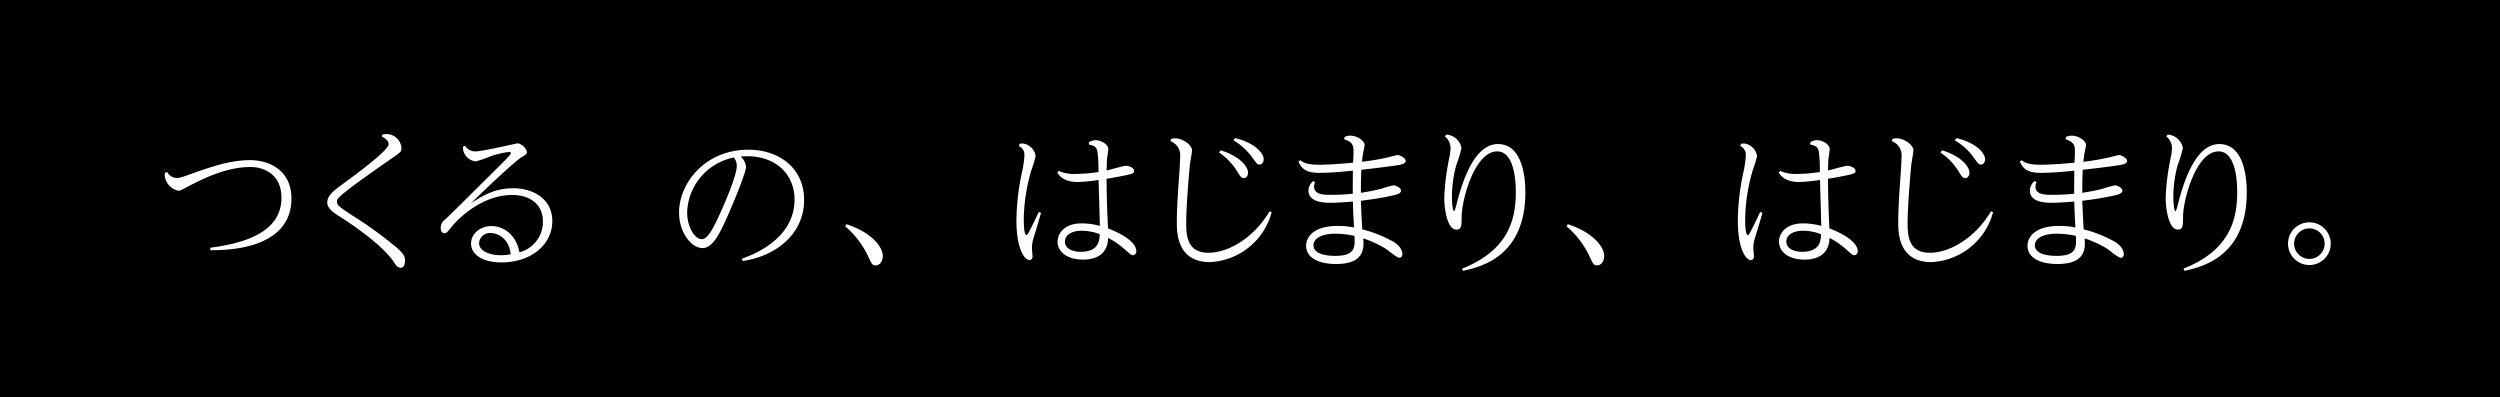 <svg xmlns="http://www.w3.org/2000/svg" width="468.751" height="74.524" viewBox="0 0 468.751 74.524"><defs><clipPath id="a"><path fill="none" d="M0 0h468.751v74.524H0z"/></clipPath></defs><path d="M0 0h468.751v74.524H0z"/><g clip-path="url(#a)" fill="#fff"><path d="M31.344 32.257a2.163 2.163 0 001.7 1.113c.7 0 1.027-.118 3.462-1 4.433-1.582 7.4-2.343 10.391-2.343 3.9 0 7.748 2.138 7.748 7.2 0 9.718-12.56 9.689-15.2 9.689l-.029-.468c9.978-1.258 13.354-4.8 13.354-9.367 0-4.391-3.257-5.767-5.811-5.767-4.931 0-9.656 2.576-12.767 4.214a1.438 1.438 0 01-.734.235 3.286 3.286 0 01-2.583-2.81c0-.147.029-.294.059-.557zm40.377-7.055c.264-.029.469-.058.646-.058a2.782 2.782 0 012.9 2.6c0 .674-.175.79-1.026 1.406-2.467 1.7-6.252 4.361-8.4 5.972-2.67 2.048-2.67 2.283-2.67 2.693 0 .7.646 1.113 3.286 2.84a71.078 71.078 0 018.053 5.889c1.321 1.17 1.437 1.727 1.437 2.342 0 .527-.2 1.318-.792 1.318s-.939-.5-1.32-1.084c-2.084-3.133-7.748-7.025-10.331-8.636-1.526-.937-2.142-1.7-2.142-2.518 0-1.346 1.262-2.283 3.257-3.717 2.259-1.668 8.247-6.06 8.247-7.23 0-.176-.029-.791-1.262-1.406zm15.491 2.136a2.21 2.21 0 001.937 1.054c1.291 0 7.748-1.522 7.924-1.522a2.311 2.311 0 011.731 1.611c0 .38-.264.556-.969.966-1.79 1.113-9.421 8.548-9.509 8.634 2.23-1.4 4.4-2.781 7.924-2.781 3.787 0 7.309 2.049 7.309 6.149 0 4.39-3.934 7.727-9.48 7.757-3.58 0-5.753-1.463-5.753-3.541 0-1.9 1.79-3.279 3.844-3.279 1.908 0 4.55 1.289 5.224 4.917a5.868 5.868 0 004.4-5.767c0-3.25-2.406-4.976-5.811-4.976-5.753 0-10.33 4.712-11.328 6-.851 1.054-.969 1.169-1.351 1.169-.557 0-.674-.673-.674-1.052a1.919 1.919 0 01.822-1.522c.909-.821 3.609-3.513 5.4-5.3 6.222-6.148 6.926-6.82 6.926-7.143 0-.087-.059-.233-.293-.233a17.21 17.21 0 00-3.492.818 20.749 20.749 0 01-2.788.966 2.675 2.675 0 01-2.401-2.749zm4.813 16.359a2.037 2.037 0 00-2.2 1.873c0 1.553 2.113 2.284 4.02 2.284a10.2 10.2 0 001.908-.176c-.294-3.015-2.465-3.981-3.728-3.981m47.092 4.807c6.252-2.225 9.863-6.09 9.863-11.095 0-4.743-3.553-8.109-8.805-8.109-.558 0-.969.029-1.292.058a2.9 2.9 0 011 1.934c0 1.111-2.523 7.054-3.288 8.84-1.7 3.863-2.993 6.381-4.872 6.381-2.142 0-4.4-2.987-4.4-6.645 0-5.591 4.931-11.8 13-11.8 5.724 0 10.448 3.426 10.448 9.426 0 6.322-5.224 10.538-11.533 11.447zm-10.272-8.695c0 2.781 1.438 5.035 2.729 5.035 1.232 0 2.319-2.4 3.582-5.122.88-1.962 2.992-6.881 2.992-8.607a2.764 2.764 0 00-.528-1.582 10.838 10.838 0 00-8.775 10.276m29.839 2.224c4.636 1.492 6.838 4.186 6.838 5.973 0 .908-.5 1.755-1.349 1.755-.616 0-.7-.2-1.526-1.96a16.8 16.8 0 00-4.168-5.358zm32.482-15.074c.323-.03.47-.059.616-.059a2.82 2.82 0 012.406 2.371 27.474 27.474 0 01-.821 2.693 33.616 33.616 0 00-1.408 9.1c0 .5 0 3.015.5 3.015.235 0 .441-.439 2.319-4.332l.41.176c-.176.7-1.115 3.775-1.291 4.39a6.642 6.642 0 00-.41 2.225c0 .234.116 1.346.116 1.551 0 .645-.5.673-.586.673-.91 0-2.436-2.077-2.436-7.4a44.389 44.389 0 011-8.871 19.429 19.429 0 00.5-3.367 1.755 1.755 0 00-1.028-1.726zm7.367 5.093a7.152 7.152 0 003.257.557 28.811 28.811 0 004.168-.352 26.935 26.935 0 00-.176-3.746c-.146-.909-.558-1.2-1.613-1.406v-.44a2.571 2.571 0 011.262-.381c1.055 0 2.376.821 2.376 1.641 0 .293-.2 1.58-.234 1.873-.059.732-.059 1.494-.089 2.166.587-.117 3.14-.878 3.668-.878.5 0 1.5.38 1.5.937 0 .468-.381.556-1.35.791-.44.087-1.937.409-3.816.7 0 3.308.147 6.85.264 9.309.969.38 5.313 2.078 5.313 4.332a.7.7 0 01-.616.7c-.323 0-.44-.117-1.467-1.025a15.648 15.648 0 00-3.2-2.224c-.059 2.751-1.878 4.068-4.667 4.068-3.376 0-4.814-1.727-4.814-3.337 0-1.522 1.2-3.455 4.55-3.455a13.326 13.326 0 013.374.469c0-.323-.2-7.231-.234-8.607a31.628 31.628 0 01-3.9.381c-2.64 0-3.492-1.2-3.844-1.758zm7.66 11.855a9.713 9.713 0 00-3.376-.644c-1.907 0-3.14.82-3.14 2.02 0 1.609 2 1.961 2.993 1.932 3.287-.059 3.463-1.932 3.523-3.309m13.376-17.855a2.954 2.954 0 01.763-.118c1.525 0 3.169 1.318 3.169 2.225 0 .41-.323 2.226-.382 2.606-.087.732-.7 7.582-.7 10.947 0 2.137 0 5.68 4.137 5.68 3.934 0 8.659-2.957 11.477-7.758l.41.146a12.6 12.6 0 01-11.563 9.367c-6.223 0-6.223-5.62-6.223-7.464 0-2.312.148-4.8.441-8.812.059-.878.176-2.663.176-3.425a2.784 2.784 0 00-1.79-2.957zm9.3 2.136c3.315.967 5.136 2.929 5.136 4.188 0 .7-.44 1.025-.763 1.025-.469 0-.616-.2-1.232-1.2a11.481 11.481 0 00-3.435-3.6zm2.7-2.282c3.14.673 5.371 2.546 5.371 3.951 0 .615-.381 1-.733 1-.47 0-.587-.206-1.291-1.172a11.514 11.514 0 00-3.64-3.367zm15.024 8.253a1.877 1.877 0 00-.2.821c0 1.551 1.819 1.551 3.256 1.551 1.908 0 3.259-.146 3.992-.2 0-.878 0-2.723.03-4.332-1.615.175-4.137.41-6.281.41-2.054 0-3.2-.44-3.932-2.108l.352-.264c.469.381 1.115.85 3.551.85 1.907 0 4.9-.235 6.339-.381.029-.351.088-1.727.088-2.078 0-1.2-.2-1.815-1.76-2.313l.087-.439a2.507 2.507 0 011.087-.234c1.32 0 2.67 1 2.67 1.727 0 .234-.235 1.228-.264 1.433-.147.821-.2 1.377-.235 1.727a41.439 41.439 0 004.7-.79c.059 0 1.849-.469 1.937-.469.47 0 1.556.557 1.556 1.113 0 .5-.675.673-1.878.849-1.351.2-4.609.615-6.429.791-.059.908-.087 2.341-.087 3.658v.674c.7-.118 2.229-.351 3.814-.761a21.961 21.961 0 012.289-.645c.412 0 1.411.469 1.411.967 0 .585-.734.791-2.2 1.082-2.172.44-3.523.615-5.313.85.058 1.9.2 4.683.264 5.356a23.83 23.83 0 015.958 2.4c1.467.966 1.556 1.961 1.556 2.254 0 .175-.089.674-.558.674-.5 0-2.2-1.463-2.583-1.7a19.386 19.386 0 00-4.2-1.932c.2 2.225-.089 4.8-5.108 4.8-3.374 0-5.606-1.23-5.606-3.425 0-1.494 1.233-3.717 5.988-3.717a15.936 15.936 0 012.995.292c-.118-2.136-.177-3.161-.206-4.859-1.174.088-2.934.234-4.051.234-1.174 0-4.284 0-4.284-2.312a2.416 2.416 0 01.88-1.756zm7.366 10.071a16.6 16.6 0 00-3.609-.41c-2.935 0-4.08 1.142-4.08 2.136 0 1.786 2.612 2.02 4.108 2.02 3.787 0 3.7-1.7 3.58-3.746m17.223-18.998a3.088 3.088 0 012.848 2.518 23.559 23.559 0 01-.969 3.191 22.631 22.631 0 00-.821 5.912c0 1.082.117 2.723.41 2.723.118 0 .293-.7.382-1 1.291-5.21 3.58-11.562 7.836-11.562 4.462 0 5.137 5.853 5.137 9.044 0 11.885-8.13 13.965-11.711 14.725l-.147-.41c8.365-3.337 10.066-8.781 10.066-14.315 0-1.082 0-7.669-3.491-7.669-4.227 0-6.633 9.045-6.663 12.207 0 1.638 0 2.459-.968 2.459-1.732 0-2.291-3.865-2.291-6a44.6 44.6 0 011-7.728 8.357 8.357 0 00.176-1.463 2.8 2.8 0 00-1.056-2.284zm22.766 16.802c4.635 1.492 6.838 4.186 6.838 5.973 0 .908-.5 1.755-1.349 1.755-.617 0-.7-.2-1.527-1.96a16.783 16.783 0 00-4.168-5.358zm32.481-15.074c.323-.03.47-.059.616-.059a2.82 2.82 0 012.406 2.371 27.474 27.474 0 01-.821 2.693 33.615 33.615 0 00-1.408 9.1c0 .5 0 3.015.5 3.015.235 0 .441-.439 2.32-4.332l.41.176c-.176.7-1.115 3.775-1.291 4.39a6.644 6.644 0 00-.41 2.225c0 .234.116 1.346.116 1.551 0 .645-.5.673-.586.673-.91 0-2.436-2.077-2.436-7.4a44.392 44.392 0 011-8.871 19.433 19.433 0 00.5-3.367 1.755 1.755 0 00-1.028-1.726zm7.367 5.093a7.152 7.152 0 003.257.557 28.811 28.811 0 004.168-.352 26.947 26.947 0 00-.176-3.746c-.146-.909-.558-1.2-1.613-1.406v-.44a2.571 2.571 0 011.262-.381c1.055 0 2.376.821 2.376 1.641 0 .293-.2 1.58-.234 1.873-.059.732-.059 1.494-.089 2.166.587-.117 3.14-.878 3.668-.878.5 0 1.5.38 1.5.937 0 .468-.381.556-1.35.791-.44.087-1.937.409-3.815.7 0 3.308.148 6.85.264 9.309.969.38 5.313 2.078 5.313 4.332a.7.7 0 01-.616.7c-.323 0-.44-.117-1.467-1.025a15.647 15.647 0 00-3.2-2.224c-.059 2.751-1.878 4.068-4.667 4.068-3.375 0-4.814-1.727-4.814-3.337 0-1.522 1.2-3.455 4.55-3.455a13.326 13.326 0 013.374.469c0-.323-.2-7.231-.234-8.607a31.627 31.627 0 01-3.9.381c-2.64 0-3.492-1.2-3.843-1.758zm7.661 11.855a9.713 9.713 0 00-3.375-.644c-1.907 0-3.14.82-3.14 2.02 0 1.609 2 1.961 2.993 1.932 3.287-.059 3.464-1.932 3.523-3.309m13.375-17.855a2.954 2.954 0 01.763-.118c1.525 0 3.169 1.318 3.169 2.225 0 .41-.323 2.226-.382 2.606-.087.732-.7 7.582-.7 10.947 0 2.137 0 5.68 4.137 5.68 3.934 0 8.659-2.957 11.477-7.758l.41.146a12.6 12.6 0 01-11.563 9.367c-6.223 0-6.223-5.62-6.223-7.464 0-2.312.148-4.8.441-8.812.059-.878.176-2.663.176-3.425a2.784 2.784 0 00-1.79-2.957zm9.3 2.136c3.315.967 5.136 2.929 5.136 4.188 0 .7-.44 1.025-.763 1.025-.469 0-.616-.2-1.232-1.2a11.48 11.48 0 00-3.435-3.6zm2.7-2.282c3.14.673 5.371 2.546 5.371 3.951 0 .615-.381 1-.733 1-.47 0-.587-.206-1.291-1.172a11.513 11.513 0 00-3.64-3.367zm15.024 8.253a1.877 1.877 0 00-.2.821c0 1.551 1.819 1.551 3.256 1.551 1.908 0 3.259-.146 3.991-.2 0-.878 0-2.723.03-4.332-1.614.175-4.137.41-6.281.41-2.054 0-3.2-.44-3.932-2.108l.352-.264c.469.381 1.115.85 3.55.85 1.908 0 4.9-.235 6.34-.381.029-.351.088-1.727.088-2.078 0-1.2-.2-1.815-1.76-2.313l.087-.439a2.507 2.507 0 011.087-.234c1.32 0 2.67 1 2.67 1.727 0 .234-.235 1.228-.264 1.433-.147.821-.2 1.377-.235 1.727a41.485 41.485 0 004.7-.79c.059 0 1.849-.469 1.937-.469.47 0 1.556.557 1.556 1.113 0 .5-.675.673-1.878.849-1.351.2-4.609.615-6.429.791-.059.908-.087 2.341-.087 3.658v.674c.7-.118 2.229-.351 3.814-.761a21.962 21.962 0 012.289-.645c.412 0 1.411.469 1.411.967 0 .585-.734.791-2.2 1.082-2.172.44-3.523.615-5.313.85.058 1.9.2 4.683.264 5.356a23.831 23.831 0 015.958 2.4c1.467.966 1.556 1.961 1.556 2.254 0 .175-.089.674-.559.674-.5 0-2.2-1.463-2.582-1.7a19.383 19.383 0 00-4.2-1.932c.206 2.225-.089 4.8-5.108 4.8-3.374 0-5.606-1.23-5.606-3.425 0-1.494 1.233-3.717 5.988-3.717a15.925 15.925 0 012.995.292c-.118-2.136-.177-3.161-.206-4.859-1.174.088-2.934.234-4.051.234-1.174 0-4.284 0-4.284-2.312a2.416 2.416 0 01.88-1.756zm7.366 10.071a16.6 16.6 0 00-3.609-.41c-2.936 0-4.08 1.142-4.08 2.136 0 1.786 2.612 2.02 4.108 2.02 3.787 0 3.7-1.7 3.58-3.746m17.223-18.998a3.088 3.088 0 012.848 2.518 23.561 23.561 0 01-.969 3.191 22.63 22.63 0 00-.821 5.912c0 1.082.117 2.723.41 2.723.118 0 .293-.7.382-1 1.291-5.21 3.58-11.562 7.836-11.562 4.462 0 5.137 5.853 5.137 9.044 0 11.885-8.13 13.965-11.711 14.725l-.147-.41c8.365-3.337 10.066-8.781 10.066-14.315 0-1.082 0-7.669-3.491-7.669-4.227 0-6.633 9.045-6.663 12.207 0 1.638 0 2.459-.968 2.459-1.732 0-2.291-3.865-2.291-6a44.6 44.6 0 011-7.728 8.351 8.351 0 00.176-1.463 2.8 2.8 0 00-1.056-2.284zm30.572 20.461a4.006 4.006 0 11-3.992-4.01 4.01 4.01 0 013.992 4.01m-6.868 0a2.862 2.862 0 102.876-2.869 2.872 2.872 0 00-2.876 2.869"/></g></svg>